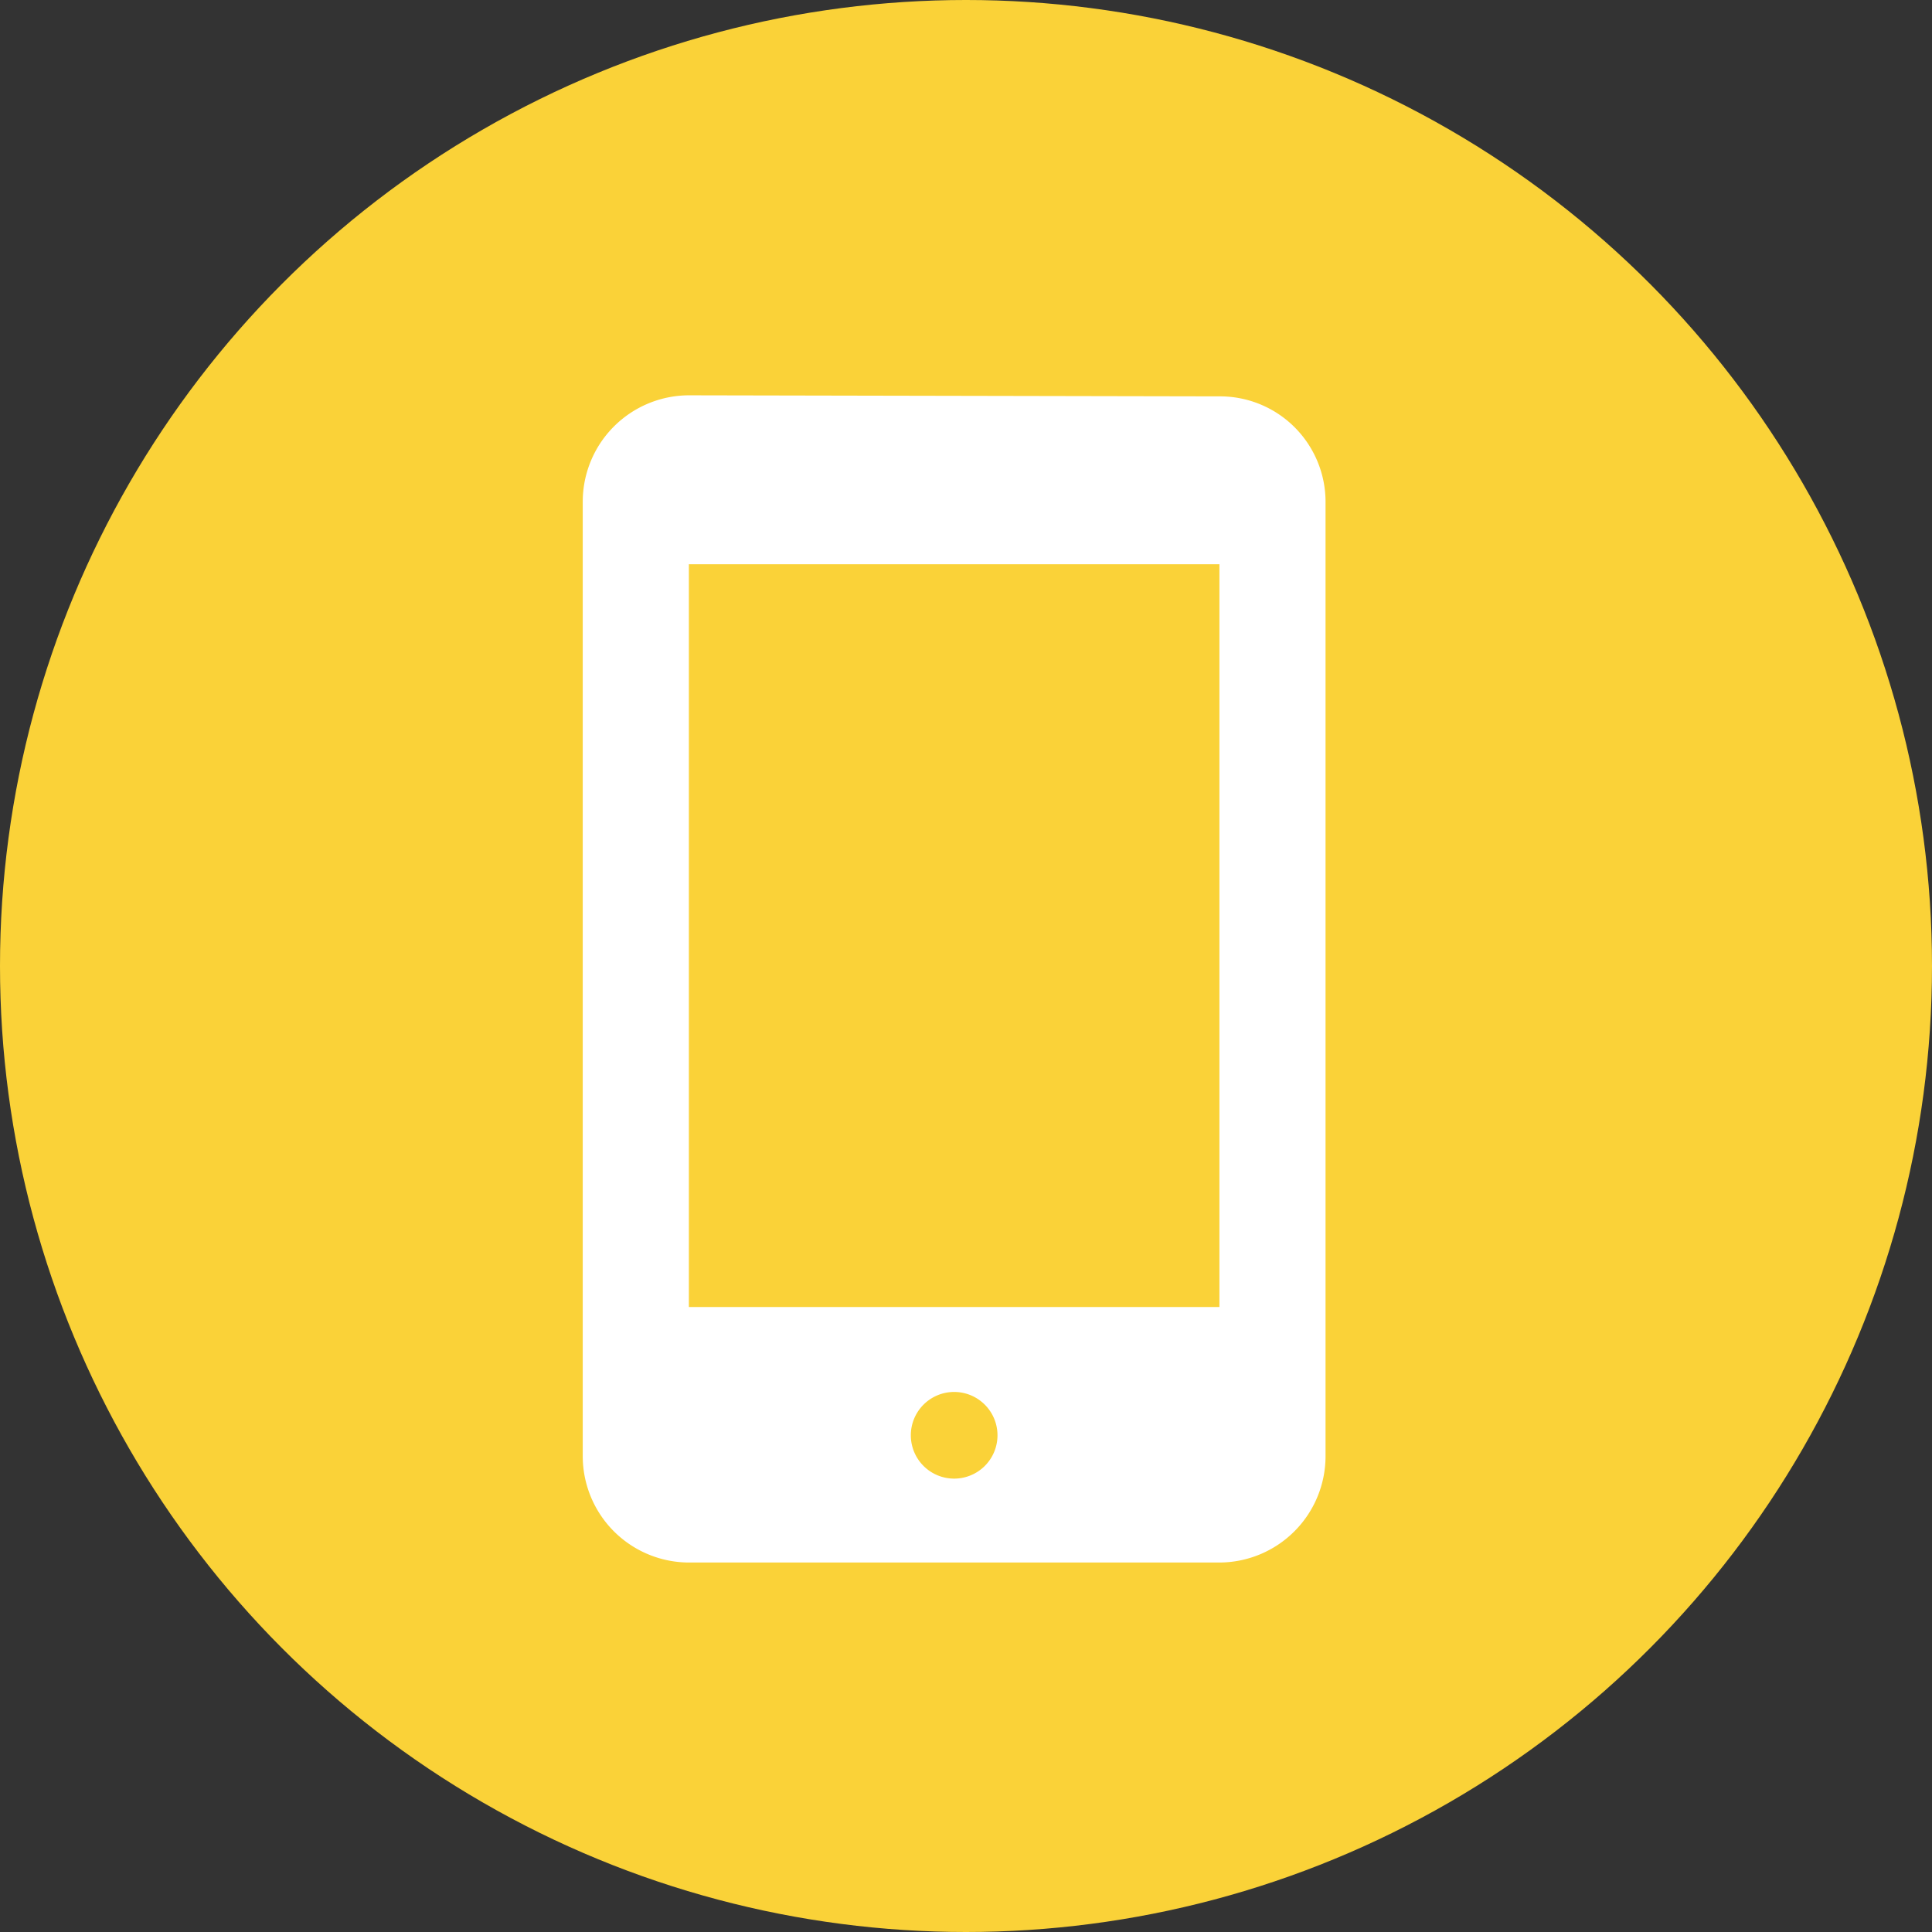 <svg xmlns="http://www.w3.org/2000/svg" width="70" height="70" viewBox="0 0 70 70">
  <rect x="0" y="0" width="70" height="70" fill="#333333" stroke="none"/>
  <g id="グループ_688992" data-name="グループ 688992" transform="translate(-1201 -4524)">
    <circle id="楕円形_1098" data-name="楕円形 1098" cx="35" cy="35" r="35" transform="translate(1201 4524)" fill="#fad238"/>
    <g id="アートワーク_40" data-name="アートワーク 40" transform="translate(1235.571 4559.469)">
      <path id="パス_774898" data-name="パス 774898" d="M26.913,3.845v34.6a3.856,3.856,0,0,1-3.845,3.845H3.845A3.856,3.856,0,0,1,0,38.448V3.845A3.856,3.856,0,0,1,3.845,0L23.068.038A3.824,3.824,0,0,1,26.913,3.845ZM23.068,6.12H3.845V33.033H23.068ZM13.457,36.11a1.57,1.57,0,1,0,1.57,1.57A1.571,1.571,0,0,0,13.457,36.11Z" transform="translate(-13.457 -21.146)" fill="#fff"/>
    </g>
  </g>
</svg>
